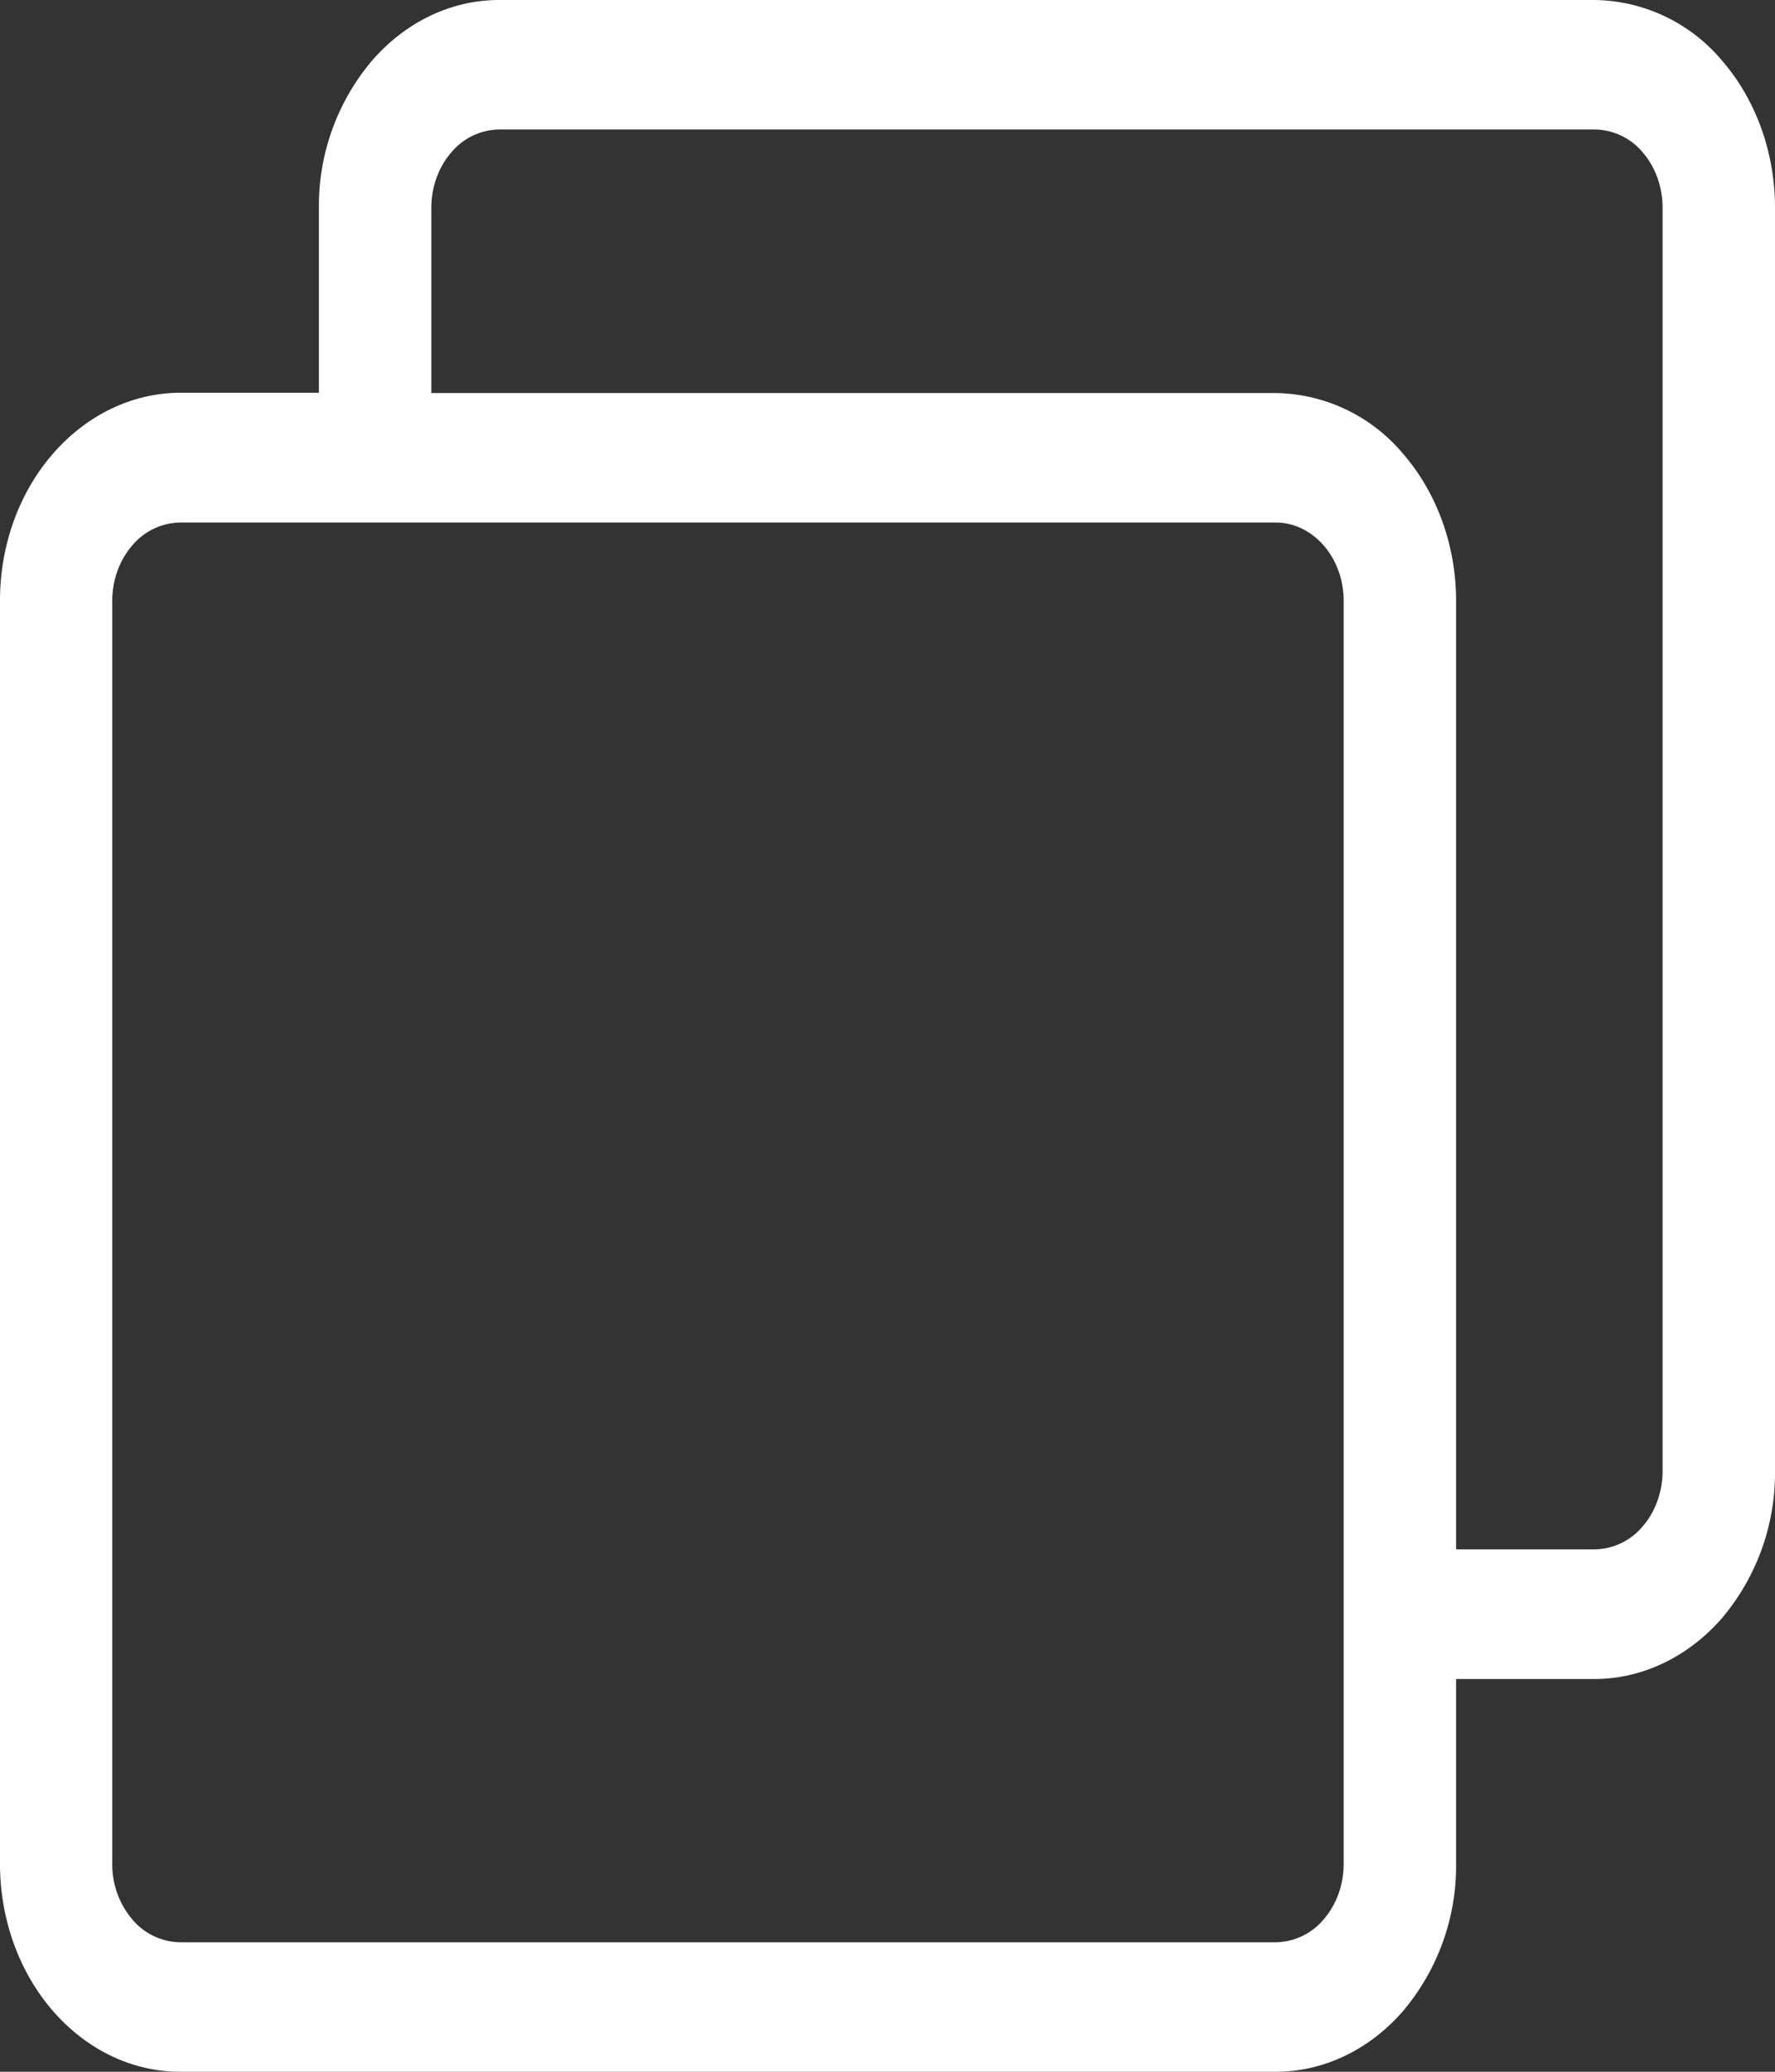 <svg width="12" height="14" viewBox="0 0 12 14" fill="none" xmlns="http://www.w3.org/2000/svg">
    <rect x="0" y="0" width="12" height="14" fill="#333333" stroke="none"/>
    <path d="M10.781 0H3.374c-.323 0-.632.148-.86.411a1.52 1.52 0 0 0-.358.993v1.25h-.938c-.323.001-.632.15-.86.412-.23.264-.358.62-.358.993v8.537c0 .372.129.73.357.992.229.264.538.412.861.412h7.407c.323 0 .633-.148.861-.411a1.52 1.52 0 0 0 .358-.993v-1.25h.938c.323-.001.632-.15.86-.412A1.52 1.52 0 0 0 12 9.94V1.404c0-.372-.129-.73-.357-.993A1.143 1.143 0 0 0 10.78 0zM9.084 12.596c0 .14-.049.275-.135.374a.431.431 0 0 1-.324.155H1.218a.431.431 0 0 1-.324-.155.573.573 0 0 1-.135-.374V4.06c0-.14.049-.275.135-.374a.431.431 0 0 1 .324-.155h7.407c.121 0 .238.056.324.155.086.099.135.233.135.374v8.537zm2.156-2.655c0 .14-.049.275-.135.374a.431.431 0 0 1-.324.155h-.937V4.06c0-.373-.13-.73-.358-.993a1.144 1.144 0 0 0-.86-.411h-5.71V1.404c0-.14.049-.275.135-.374a.43.43 0 0 1 .324-.155h7.406a.43.43 0 0 1 .325.155c.086.1.134.234.134.374V9.94z" fill="#fff"/>
</svg>
